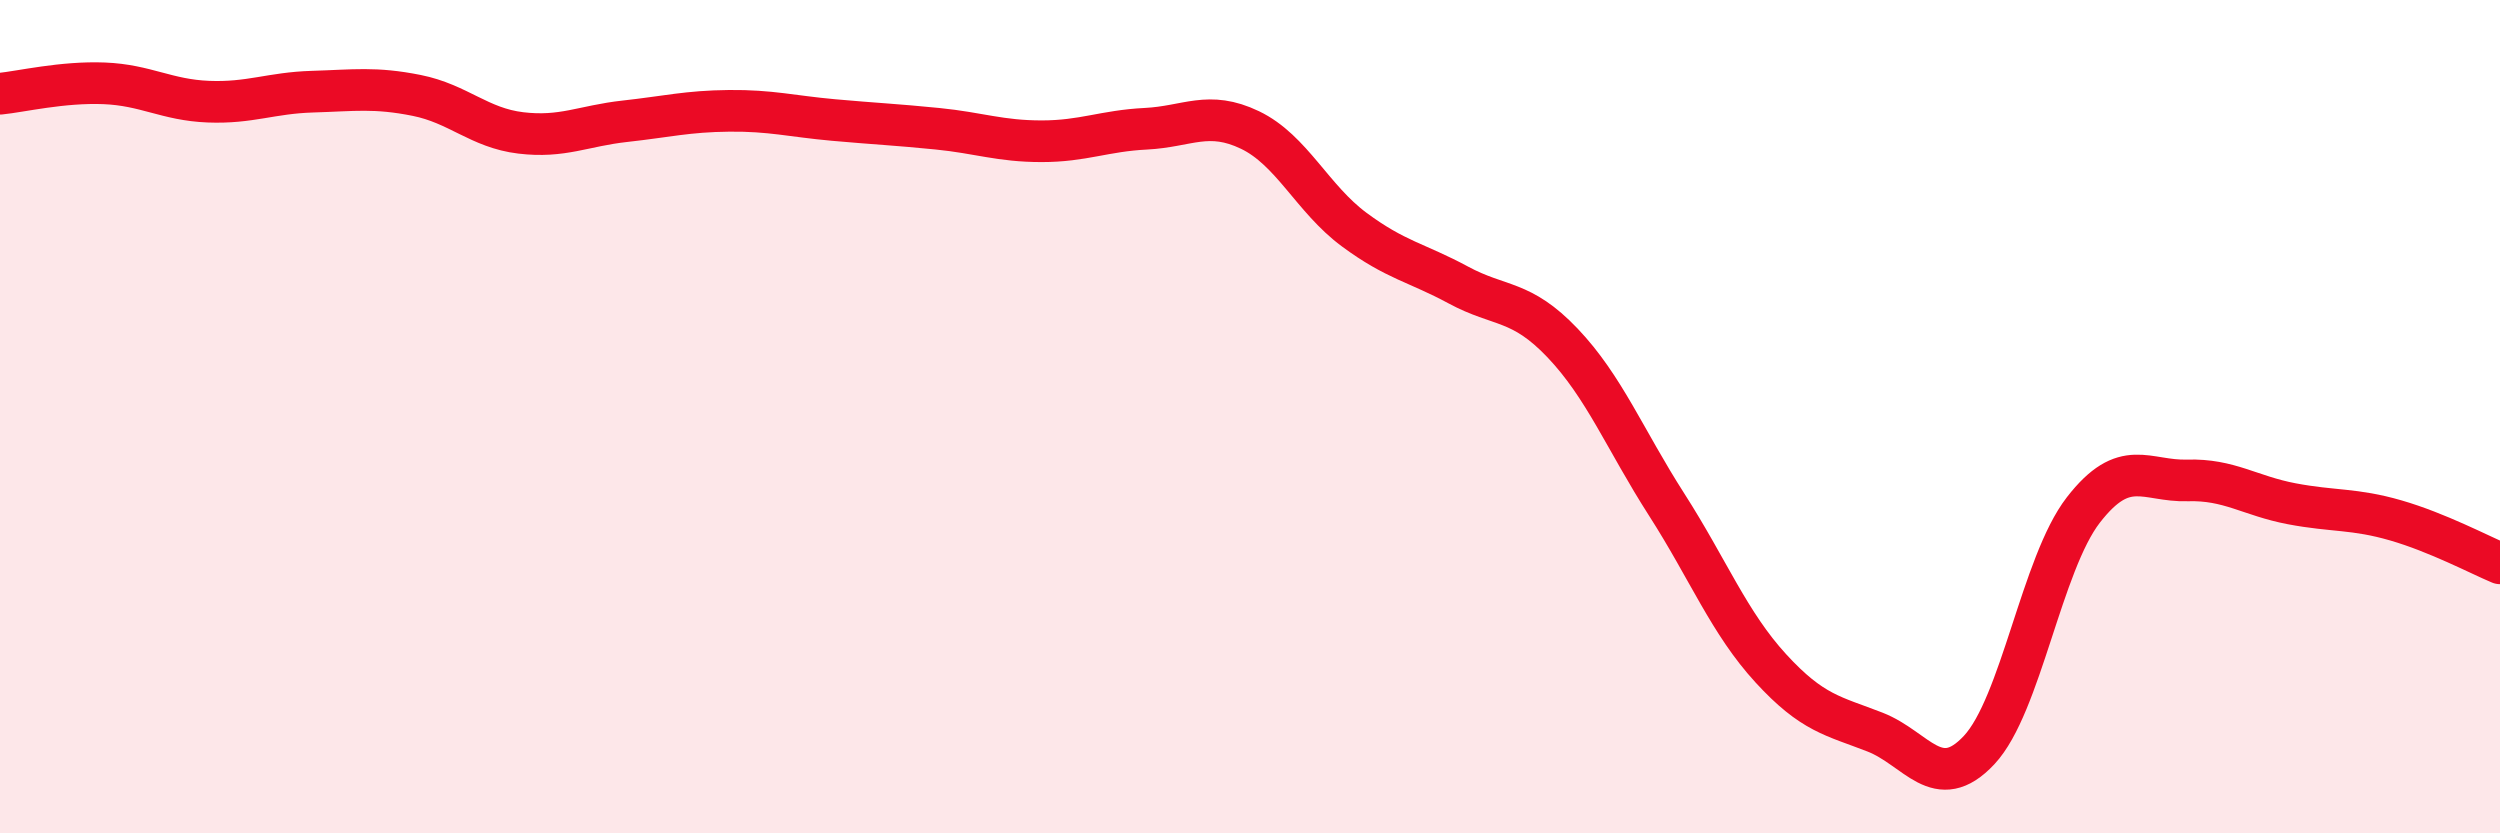 
    <svg width="60" height="20" viewBox="0 0 60 20" xmlns="http://www.w3.org/2000/svg">
      <path
        d="M 0,2.25 C 0.5,2.2 1.5,1.96 2.5,2 C 3.5,2.04 4,2.4 5,2.44 C 6,2.48 6.5,2.23 7.5,2.2 C 8.5,2.17 9,2.09 10,2.29 C 11,2.49 11.5,3.07 12.5,3.19 C 13.5,3.31 14,3.02 15,2.91 C 16,2.8 16.5,2.67 17.5,2.66 C 18.5,2.65 19,2.79 20,2.88 C 21,2.97 21.5,2.99 22.5,3.09 C 23.5,3.19 24,3.39 25,3.39 C 26,3.39 26.5,3.14 27.5,3.09 C 28.5,3.04 29,2.64 30,3.12 C 31,3.6 31.5,4.77 32.5,5.51 C 33.5,6.25 34,6.3 35,6.84 C 36,7.38 36.5,7.18 37.5,8.23 C 38.5,9.28 39,10.55 40,12.11 C 41,13.67 41.5,14.95 42.5,16.04 C 43.5,17.13 44,17.18 45,17.57 C 46,17.96 46.5,19.07 47.5,18 C 48.5,16.93 49,13.53 50,12.24 C 51,10.95 51.5,11.56 52.5,11.53 C 53.5,11.5 54,11.9 55,12.09 C 56,12.28 56.5,12.2 57.5,12.49 C 58.5,12.78 59.5,13.31 60,13.52L60 20L0 20Z"
        fill="#EB0A25"
        opacity="0.1"
        stroke-linecap="round"
        stroke-linejoin="round"
      />
      <path
        d="M 0,2.25 C 0.5,2.2 1.5,1.96 2.5,2 C 3.5,2.04 4,2.4 5,2.44 C 6,2.48 6.5,2.23 7.5,2.2 C 8.5,2.17 9,2.09 10,2.29 C 11,2.49 11.5,3.07 12.5,3.19 C 13.5,3.31 14,3.02 15,2.91 C 16,2.8 16.5,2.67 17.5,2.66 C 18.5,2.65 19,2.79 20,2.88 C 21,2.97 21.5,2.99 22.5,3.09 C 23.5,3.19 24,3.39 25,3.39 C 26,3.39 26.5,3.14 27.5,3.09 C 28.5,3.04 29,2.64 30,3.12 C 31,3.6 31.5,4.77 32.5,5.51 C 33.5,6.25 34,6.3 35,6.84 C 36,7.38 36.5,7.18 37.5,8.23 C 38.5,9.28 39,10.55 40,12.11 C 41,13.67 41.5,14.95 42.5,16.04 C 43.5,17.13 44,17.18 45,17.57 C 46,17.96 46.5,19.07 47.5,18 C 48.5,16.93 49,13.53 50,12.24 C 51,10.95 51.5,11.56 52.5,11.53 C 53.5,11.5 54,11.9 55,12.09 C 56,12.28 56.5,12.2 57.5,12.49 C 58.5,12.78 59.5,13.31 60,13.52"
        stroke="#EB0A25"
        stroke-width="1"
        fill="none"
        stroke-linecap="round"
        stroke-linejoin="round"
      />
    </svg>
  